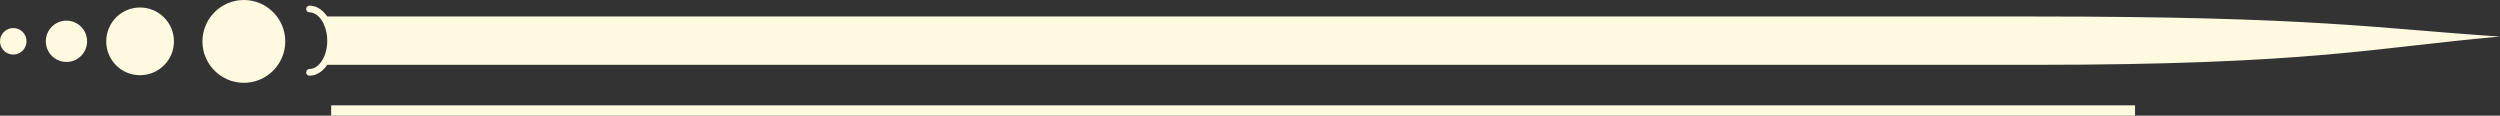 <?xml version="1.0" encoding="utf-8"?>
<svg viewBox="342.984 85.476 216.73 10.03" xmlns="http://www.w3.org/2000/svg" preserveAspectRatio="none">
  <rect x="342.984" y="85.476" width="216.73" height="10.03" fill="#333333" stroke="none"/>
  <path fill="#fefae0" class="st0" d="M 348.744 87.266 C 349.734 87.266 350.534 88.066 350.534 89.056 C 350.534 90.046 349.734 90.846 348.744 90.846 C 347.754 90.846 346.954 90.046 346.954 89.056 C 346.954 88.076 347.754 87.266 348.744 87.266 Z M 355.124 86.126 C 356.744 86.126 358.064 87.436 358.064 89.066 C 358.064 90.686 356.744 91.996 355.124 91.996 C 353.504 91.996 352.194 90.686 352.194 89.066 C 352.194 87.436 353.504 86.126 355.124 86.126 Z M 344.134 87.906 C 344.764 87.906 345.284 88.416 345.284 89.056 C 345.284 89.686 344.764 90.206 344.134 90.206 C 343.494 90.206 342.984 89.696 342.984 89.056 C 342.984 88.426 343.504 87.906 344.134 87.906 Z M 364.124 85.476 C 366.104 85.476 367.714 87.086 367.714 89.066 C 367.714 91.046 366.104 92.656 364.124 92.656 C 362.144 92.656 360.534 91.046 360.534 89.066 C 360.544 87.076 362.144 85.476 364.124 85.476 Z M 528.074 94.606 L 428.904 94.606 L 371.694 94.606 L 371.694 95.506 L 428.904 95.506 L 528.074 95.506 L 528.074 94.606 Z M 519.264 86.906 L 428.794 86.906 L 371.354 86.906 C 370.994 86.386 370.474 85.966 369.814 85.966 C 369.654 85.966 369.524 86.096 369.524 86.256 C 369.524 86.416 369.654 86.546 369.814 86.546 C 370.214 86.546 370.584 86.806 370.864 87.226 C 371.124 87.616 371.304 88.156 371.344 88.746 C 371.394 89.446 371.254 90.196 370.864 90.786 C 370.584 91.206 370.214 91.456 369.814 91.456 C 369.654 91.456 369.524 91.586 369.524 91.746 C 369.524 91.906 369.654 92.036 369.814 92.036 C 370.474 92.036 371.004 91.616 371.354 91.096 L 428.804 91.096 L 519.274 91.096 C 543.364 91.096 548.864 89.596 559.714 88.646 C 548.864 87.936 543.804 86.906 519.264 86.906 Z" style="clip-rule: evenodd; fill-rule: evenodd;" transform="matrix(1, 0, 0, 1, 1.4210854715202004e-14, 0)"/>
</svg>
